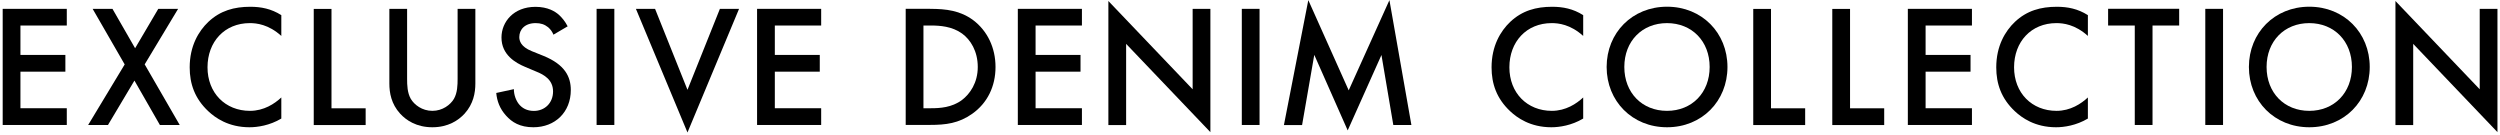 <svg width="667" height="36" viewBox="0 0 667 36" fill="none" xmlns="http://www.w3.org/2000/svg">
<path d="M17.819 6.81H5.453V14.654H17.443V19.121H5.453V28.877H17.819V33.344H0.717V2.361H17.819V6.828V6.81Z" fill="black"/>
<path d="M33.258 17.174L24.717 2.361H30.006L36.046 12.867L42.229 2.361H47.519L38.602 17.174L47.948 33.344H42.658L35.867 21.498L28.809 33.344H23.519L33.276 17.174H33.258Z" fill="black"/>
<path d="M75.074 9.598C71.643 6.489 68.427 6.167 66.657 6.167C59.92 6.167 55.364 11.134 55.364 17.96C55.364 24.786 60.099 29.574 66.693 29.574C70.41 29.574 73.287 27.663 75.056 26.001V31.629C71.947 33.488 68.695 33.952 66.55 33.952C60.921 33.952 57.401 31.397 55.578 29.682C51.95 26.287 50.61 22.338 50.61 17.978C50.61 12.26 52.987 8.311 55.578 5.845C58.777 2.826 62.494 1.807 66.782 1.807C69.624 1.807 72.358 2.325 75.056 4.041V9.616L75.074 9.598Z" fill="black"/>
<path d="M88.441 2.361V28.895H97.555V33.362H83.706V2.379H88.441V2.361Z" fill="black"/>
<path d="M108.616 2.361V21.033C108.616 22.713 108.67 24.75 109.599 26.376C110.529 27.948 112.619 29.574 115.353 29.574C118.088 29.574 120.178 27.948 121.108 26.376C122.037 24.75 122.09 22.713 122.09 21.033V2.361H126.826V22.284C126.826 24.75 126.308 27.716 123.949 30.325C122.323 32.094 119.589 33.952 115.353 33.952C111.118 33.952 108.384 32.094 106.758 30.325C104.381 27.716 103.881 24.75 103.881 22.284V2.361H108.616Z" fill="black"/>
<path d="M147.645 9.222C147.359 8.526 146.948 7.882 146.251 7.275C145.268 6.489 144.249 6.167 142.909 6.167C140.032 6.167 138.549 7.882 138.549 9.883C138.549 10.813 138.87 12.439 141.89 13.654L145 14.905C150.718 17.227 152.291 20.479 152.291 24.017C152.291 29.914 148.109 33.952 142.301 33.952C138.727 33.952 136.583 32.612 135.01 30.843C133.331 28.985 132.598 26.948 132.401 24.803L137.101 23.785C137.101 25.322 137.655 26.751 138.406 27.734C139.281 28.842 140.586 29.592 142.444 29.592C145.321 29.592 147.555 27.502 147.555 24.392C147.555 21.283 145.143 19.925 143.088 19.104L140.121 17.853C137.566 16.781 133.795 14.654 133.795 10.009C133.795 5.827 137.048 1.825 142.855 1.825C146.197 1.825 148.109 3.076 149.074 3.916C149.914 4.666 150.79 5.72 151.451 7.025L147.645 9.258V9.222Z" fill="black"/>
<path d="M163.906 2.361V33.344H159.171V2.361H163.906Z" fill="black"/>
<path d="M174.771 2.361L183.42 23.964L192.069 2.361H197.18L183.42 35.346L169.66 2.361H174.771Z" fill="black"/>
<path d="M219.089 6.81H206.723V14.654H218.714V19.121H206.723V28.877H219.089V33.344H201.987V2.361H219.089V6.828V6.81Z" fill="black"/>
<path d="M248.128 2.361C252.452 2.361 256.205 2.825 259.654 5.381C263.424 8.222 265.605 12.725 265.605 17.87C265.605 23.017 263.46 27.484 259.386 30.36C255.758 32.916 252.363 33.327 248.056 33.327H241.641V2.343H248.146L248.128 2.361ZM246.376 28.877H248.414C250.737 28.877 253.935 28.699 256.634 26.698C258.778 25.072 260.869 22.105 260.869 17.87C260.869 13.636 258.921 10.58 256.687 8.954C253.989 7.007 250.701 6.81 248.414 6.81H246.376V28.877Z" fill="black"/>
<path d="M288.657 6.81H276.291V14.654H288.282V19.121H276.291V28.877H288.657V33.344H271.555V2.361H288.657V6.828V6.81Z" fill="black"/>
<path d="M295.716 33.344V0.27L318.196 23.821V2.361H322.932V35.256L300.451 11.706V33.362H295.716V33.344Z" fill="black"/>
<path d="M336.048 2.361V33.344H331.313V2.361H336.048Z" fill="black"/>
<path d="M342.553 33.344L349.058 0.038L359.833 24.107L370.698 0.038L376.56 33.344H371.735L368.572 14.672L359.565 34.792L350.648 14.636L347.396 33.362H342.571L342.553 33.344Z" fill="black"/>
<path d="M422.414 9.598C418.983 6.489 415.766 6.167 413.997 6.167C407.26 6.167 402.703 11.134 402.703 17.96C402.703 24.786 407.439 29.574 414.033 29.574C417.75 29.574 420.627 27.663 422.396 26.001V31.629C419.287 33.488 416.034 33.952 413.89 33.952C408.261 33.952 404.741 31.397 402.918 29.682C399.29 26.287 397.95 22.338 397.95 17.978C397.95 12.26 400.327 8.311 402.918 5.845C406.117 2.826 409.834 1.807 414.122 1.807C416.964 1.807 419.698 2.325 422.396 4.041V9.616L422.414 9.598Z" fill="black"/>
<path d="M460.888 17.87C460.888 26.983 454.062 33.952 444.77 33.952C435.477 33.952 428.651 26.983 428.651 17.87C428.651 8.758 435.477 1.789 444.77 1.789C454.062 1.789 460.888 8.758 460.888 17.87ZM456.135 17.87C456.135 10.991 451.399 6.167 444.752 6.167C438.104 6.167 433.369 10.991 433.369 17.87C433.369 24.75 438.104 29.574 444.752 29.574C451.399 29.574 456.135 24.75 456.135 17.87Z" fill="black"/>
<path d="M472.504 2.361V28.895H481.618V33.362H467.768V2.379H472.504V2.361Z" fill="black"/>
<path d="M493.591 2.361V28.895H502.704V33.362H488.855V2.379H493.591V2.361Z" fill="black"/>
<path d="M526.114 6.81H513.748V14.654H525.739V19.121H513.748V28.877H526.114V33.344H509.012V2.361H526.114V6.828V6.81Z" fill="black"/>
<path d="M557.065 9.598C553.634 6.489 550.417 6.167 548.648 6.167C541.911 6.167 537.354 11.134 537.354 17.96C537.354 24.786 542.09 29.574 548.684 29.574C552.401 29.574 555.278 27.663 557.047 26.001V31.629C553.938 33.488 550.685 33.952 548.541 33.952C542.912 33.952 539.391 31.397 537.569 29.682C533.941 26.287 532.601 22.338 532.601 17.978C532.601 12.26 534.978 8.311 537.569 5.845C540.767 2.826 544.484 1.807 548.773 1.807C551.615 1.807 554.349 2.325 557.047 4.041V9.616L557.065 9.598Z" fill="black"/>
<path d="M574.292 6.81V33.344H569.556V6.81H562.444V2.343H581.404V6.81H574.292Z" fill="black"/>
<path d="M593.109 2.361V33.344H588.373V2.361H593.109Z" fill="black"/>
<path d="M632.244 17.87C632.244 26.983 625.418 33.952 616.125 33.952C606.833 33.952 600.007 26.983 600.007 17.87C600.007 8.758 606.833 1.789 616.125 1.789C625.418 1.789 632.244 8.758 632.244 17.87ZM627.491 17.87C627.491 10.991 622.755 6.167 616.107 6.167C609.46 6.167 604.724 10.991 604.724 17.87C604.724 24.75 609.46 29.574 616.107 29.574C622.755 29.574 627.491 24.75 627.491 17.87Z" fill="black"/>
<path d="M639.106 33.344V0.27L661.587 23.821V2.361H666.322V35.256L643.842 11.706V33.362H639.106V33.344Z" fill="black"/>
</svg>
